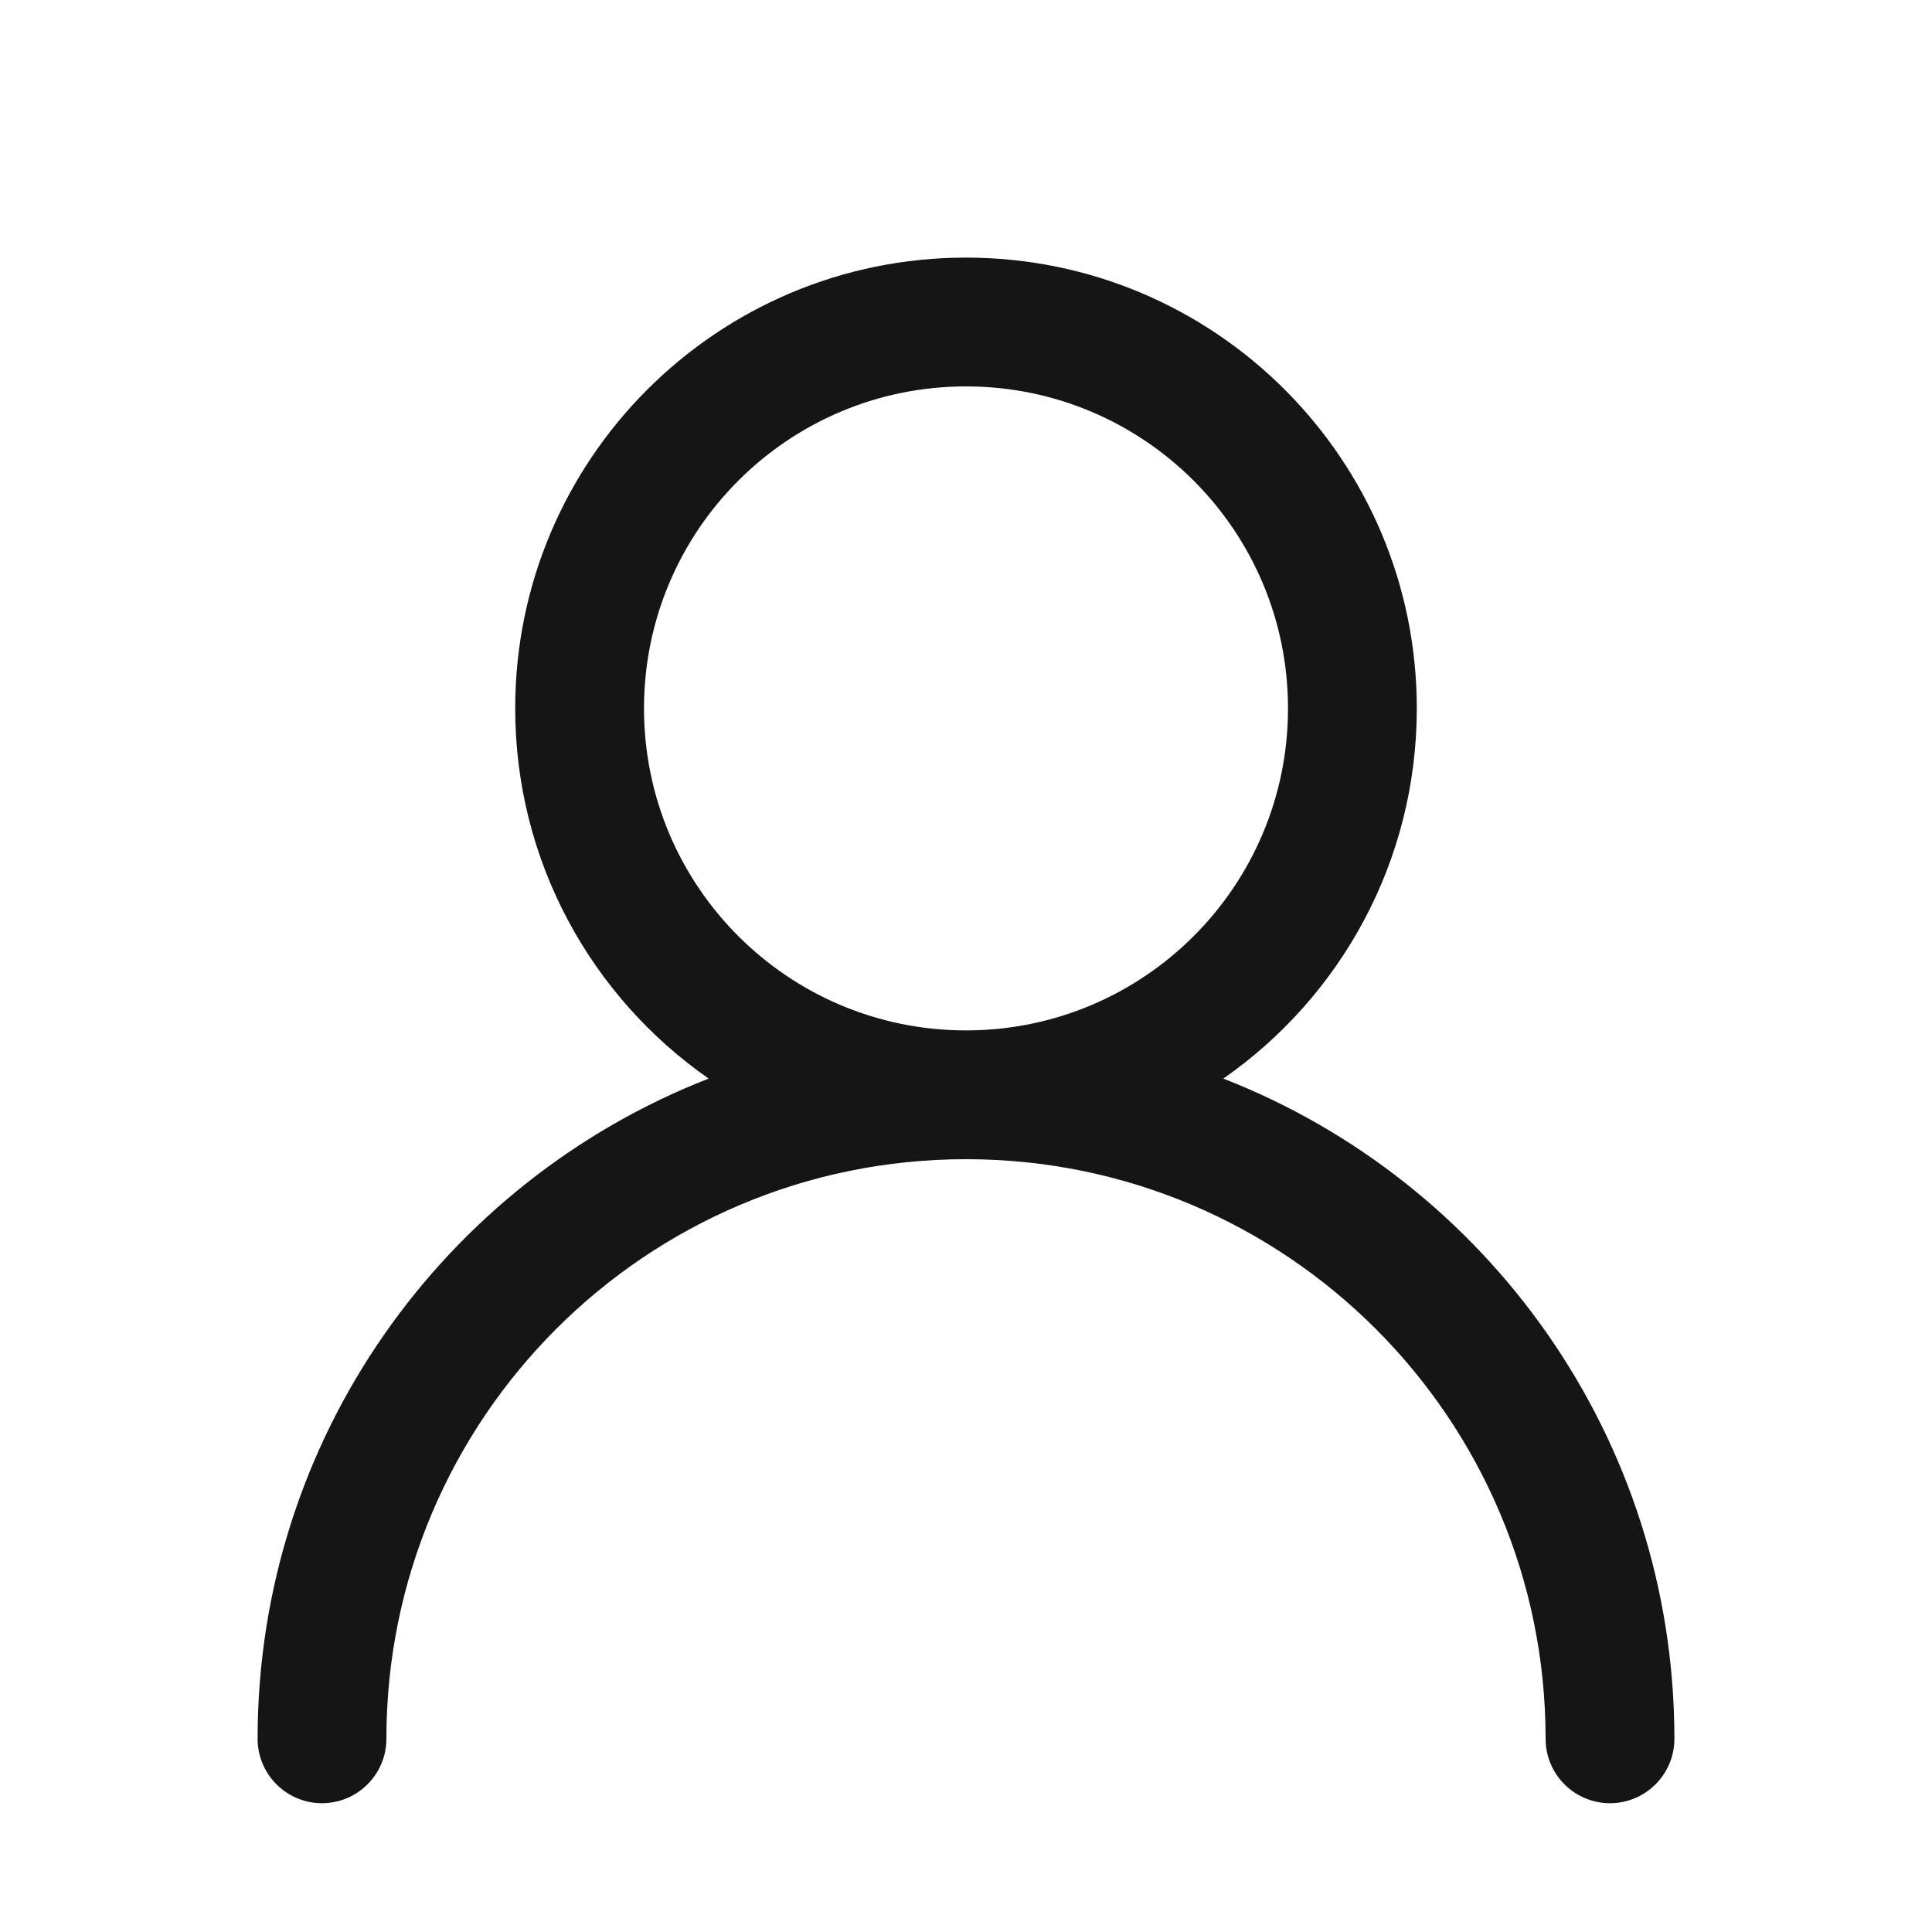 <svg fill="none" height="15" viewBox="0 0 15 15" width="15" xmlns="http://www.w3.org/2000/svg"><path clip-rule="evenodd" d="m7.5 3c-1.381 0-2.5 1.119-2.5 2.5s1.119 2.5 2.5 2.5 2.5-1.119 2.5-2.5-1.119-2.5-2.5-2.5zm1.998 5.374c.908-.632 1.502-1.684 1.502-2.874 0-1.933-1.567-3.5-3.5-3.5s-3.5 1.567-3.5 3.5c0 1.19.594 2.242 1.502 2.874-2.05.8-3.502 2.793-3.502 5.126 0 .276.224.5.5.5s.5-.224.5-.5c0-2.485 2.015-4.5 4.5-4.5s4.5 2.015 4.5 4.5c0 .276.224.5.5.5s.5-.224.5-.5c0-2.333-1.452-4.326-3.502-5.126z" fill="#151515" fill-rule="evenodd"/></svg>